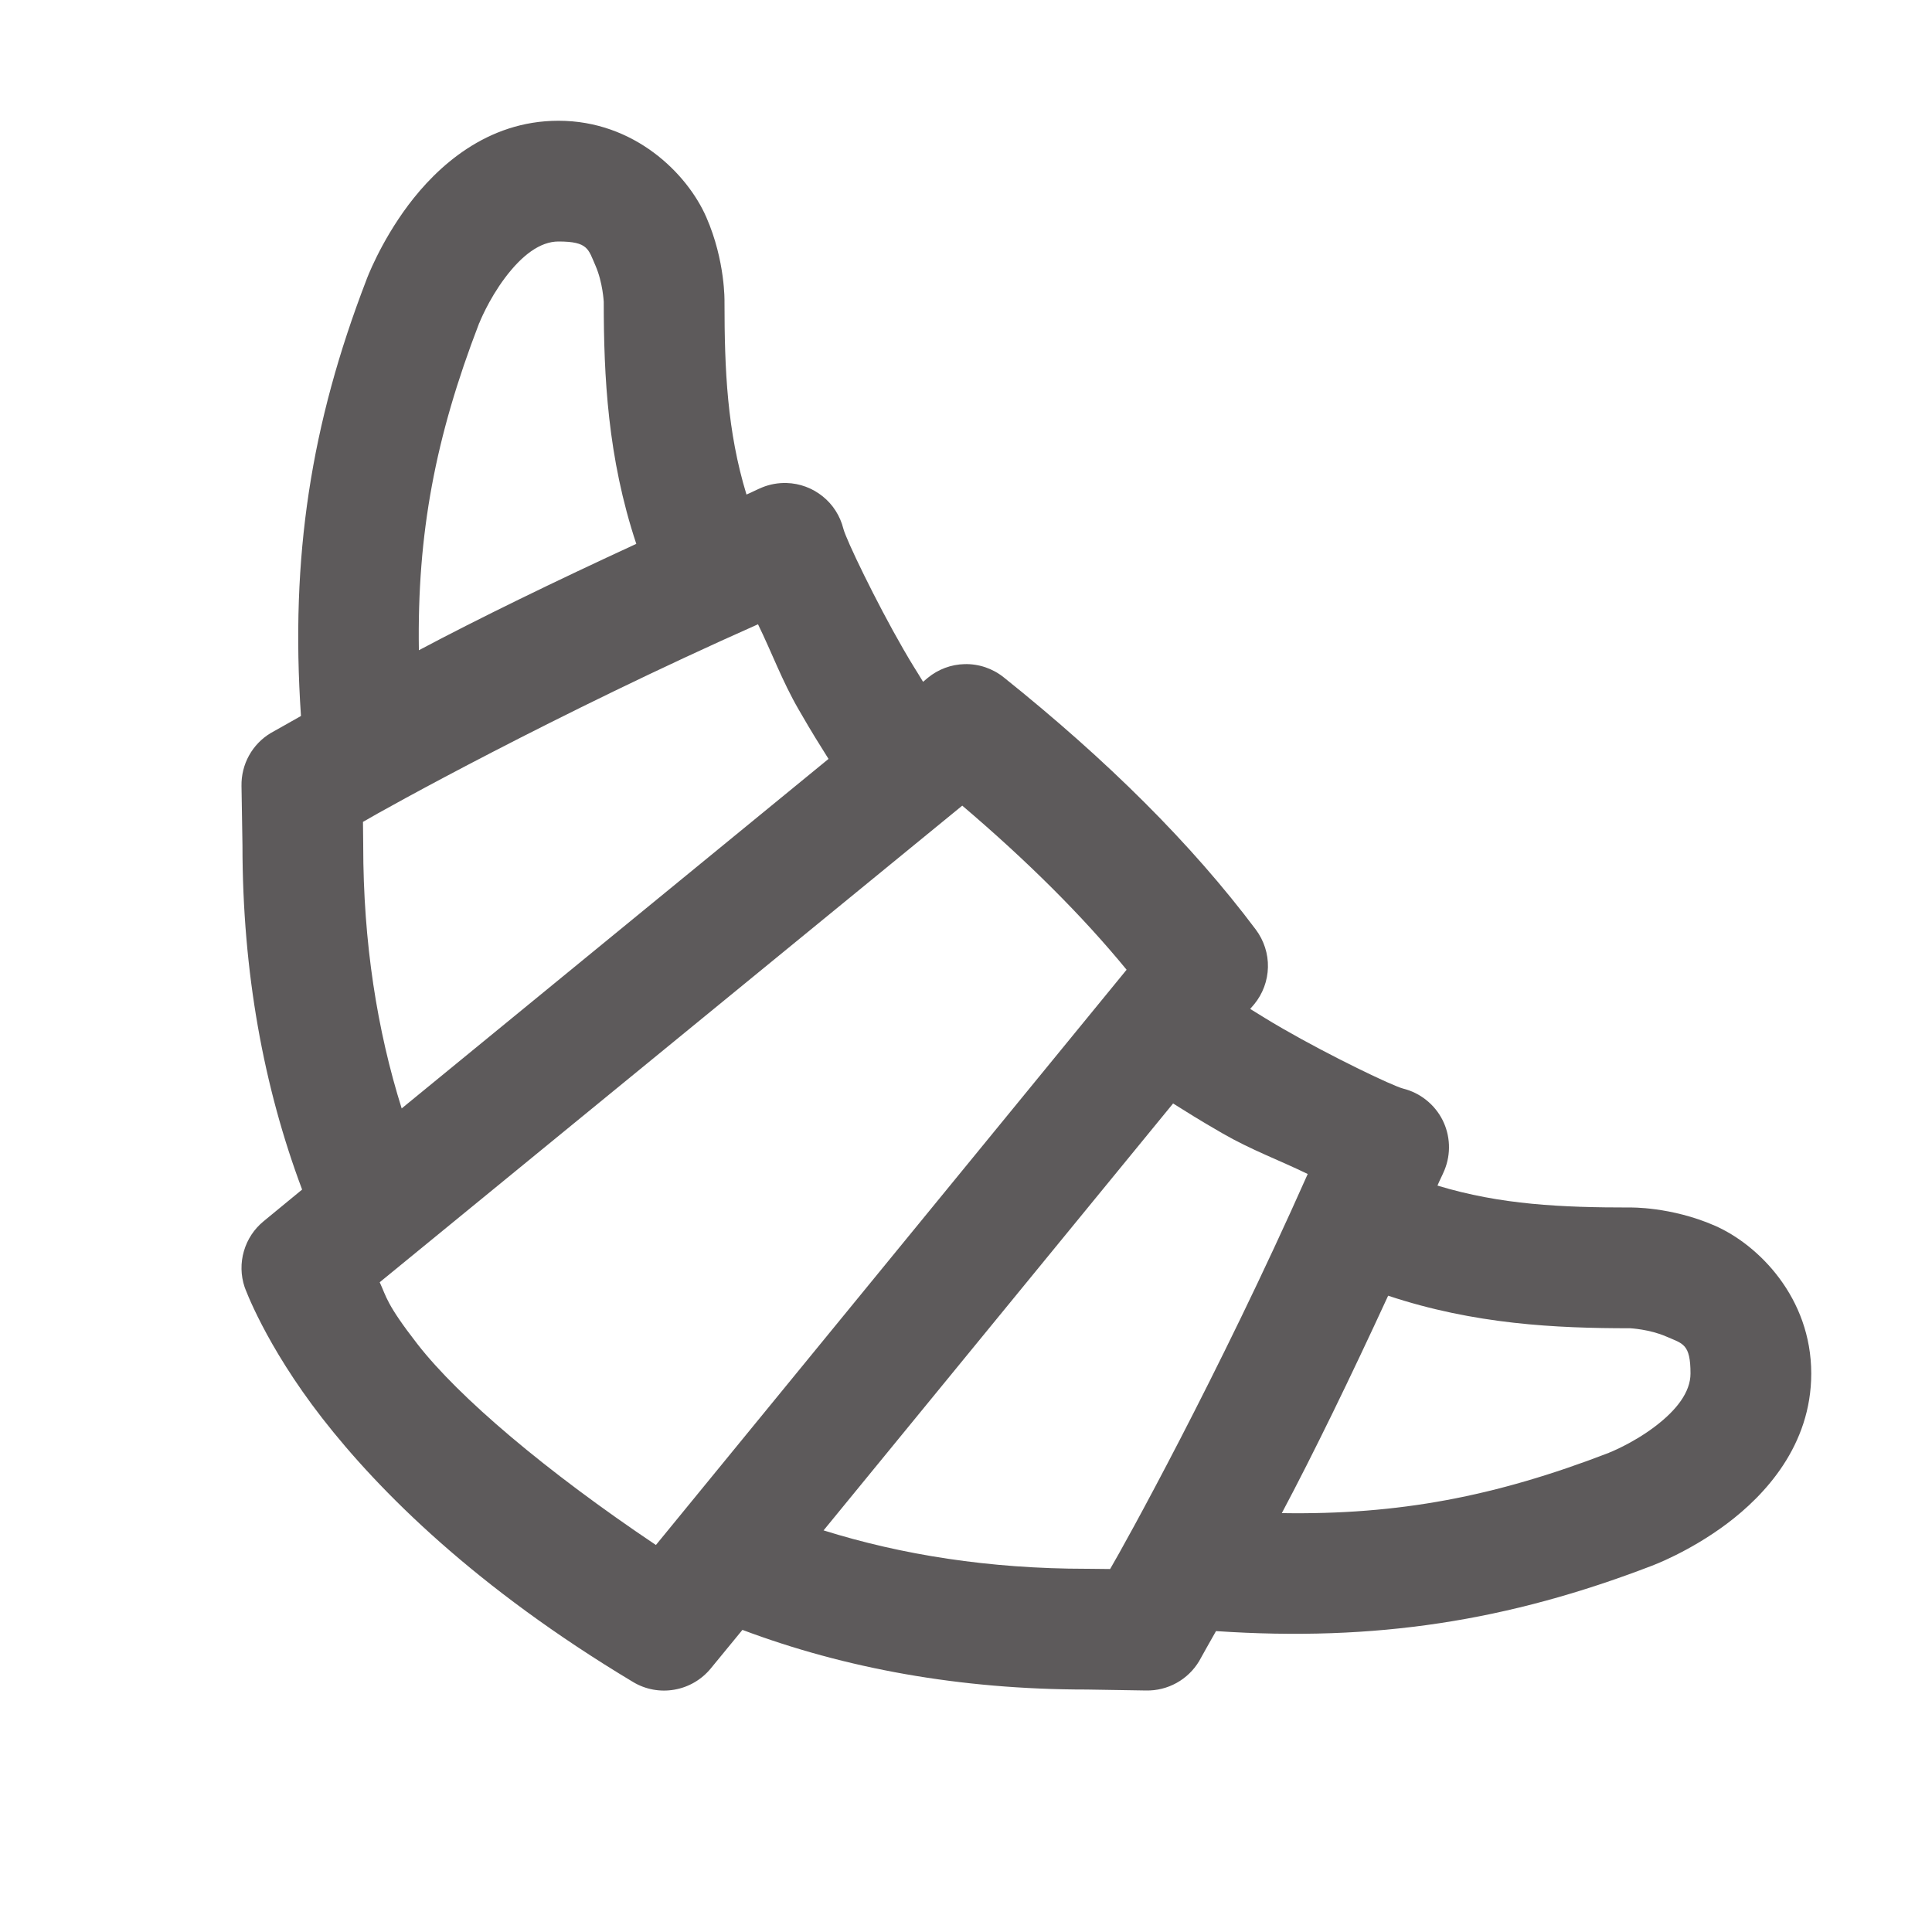 <svg width="32" height="32" viewBox="0 0 32 32" fill="none" xmlns="http://www.w3.org/2000/svg">
<g opacity="0.8">
<path d="M9.25 2C8.056 2 7.233 2.77 6.762 3.398C6.294 4.023 6.069 4.633 6.067 4.641C5.152 7.019 4.806 9.215 4.985 11.859C4.908 11.904 4.485 12.141 4.485 12.141C4.334 12.231 4.21 12.36 4.125 12.513C4.04 12.667 3.997 12.84 4 13.016L4.016 14C4.016 16.105 4.368 18.01 5.004 19.703L4.367 20.227C4.21 20.355 4.096 20.528 4.04 20.722C3.983 20.917 3.987 21.124 4.051 21.316C4.051 21.316 4.386 22.266 5.336 23.488C6.287 24.71 7.884 26.299 10.485 27.859C10.691 27.983 10.935 28.028 11.171 27.986C11.408 27.945 11.622 27.819 11.774 27.633L12.297 26.996C13.99 27.632 15.895 27.984 18 27.984L18.985 28C19.16 28.003 19.333 27.96 19.487 27.875C19.641 27.79 19.769 27.666 19.86 27.516C19.86 27.516 20.096 27.092 20.141 27.016C22.785 27.194 24.981 26.848 27.36 25.934C27.367 25.931 27.978 25.706 28.602 25.238C29.23 24.767 30 23.944 30 22.75C30 21.494 29.127 20.618 28.403 20.301C27.678 19.984 27 20 27 20C25.871 20 24.858 19.956 23.809 19.637C23.846 19.547 23.889 19.469 23.926 19.379C23.98 19.246 24.005 19.103 23.999 18.96C23.993 18.817 23.957 18.677 23.892 18.549C23.827 18.421 23.735 18.309 23.623 18.22C23.511 18.13 23.381 18.066 23.242 18.031C23.066 17.987 22.041 17.495 21.25 17.039C20.957 16.87 20.94 16.852 20.707 16.711L20.774 16.633C20.916 16.46 20.996 16.244 21.001 16.02C21.006 15.797 20.935 15.578 20.801 15.398C19.737 13.979 18.341 12.593 16.625 11.219C16.442 11.072 16.212 10.994 15.977 11C15.754 11.005 15.54 11.085 15.367 11.227L15.289 11.293C15.149 11.06 15.13 11.043 14.961 10.75C14.505 9.959 14.013 8.934 13.969 8.758C13.916 8.546 13.796 8.357 13.626 8.221C13.456 8.084 13.246 8.006 13.028 8C12.889 7.996 12.75 8.021 12.621 8.074C12.531 8.111 12.453 8.154 12.364 8.191C12.044 7.142 12 6.129 12 5C12 5 12.016 4.322 11.699 3.598C11.383 2.873 10.506 2 9.25 2ZM9.25 4C9.744 4 9.743 4.127 9.864 4.402C9.984 4.678 10 5 10 5C10 6.232 10.064 7.579 10.539 9.008C9.194 9.628 7.927 10.244 6.938 10.77C6.907 8.835 7.212 7.235 7.934 5.359V5.355L7.938 5.352C7.938 5.352 8.085 4.974 8.364 4.602C8.643 4.23 8.945 4 9.25 4ZM12.555 10.34C12.785 10.811 12.956 11.281 13.227 11.75C13.484 12.196 13.548 12.287 13.723 12.57L6.653 18.359C6.247 17.065 6.016 15.616 6.016 14C6.016 13.995 6.016 13.99 6.016 13.984L6.012 13.613C6.389 13.39 9.201 11.829 12.555 10.34ZM15.938 13.344C17.016 14.261 17.927 15.168 18.66 16.062L10.864 25.59C9.041 24.367 7.6 23.144 6.914 22.262C6.396 21.595 6.403 21.483 6.289 21.238L15.938 13.344ZM19.43 18.277C19.713 18.452 19.805 18.516 20.25 18.773C20.719 19.044 21.189 19.216 21.66 19.445C20.171 22.799 18.61 25.611 18.387 25.988L18.016 25.984C18.011 25.984 18.005 25.984 18 25.984C16.385 25.984 14.935 25.753 13.641 25.348L19.43 18.277ZM22.992 21.461C24.422 21.936 25.768 22 27 22C27 22 27.322 22.016 27.598 22.137C27.874 22.257 28 22.256 28 22.75C28 23.056 27.771 23.358 27.399 23.637C27.027 23.916 26.649 24.062 26.649 24.062L26.645 24.066H26.641C24.765 24.788 23.165 25.093 21.231 25.062C21.757 24.073 22.372 22.806 22.992 21.461Z" fill="#353132"/>
</g>
</svg>

